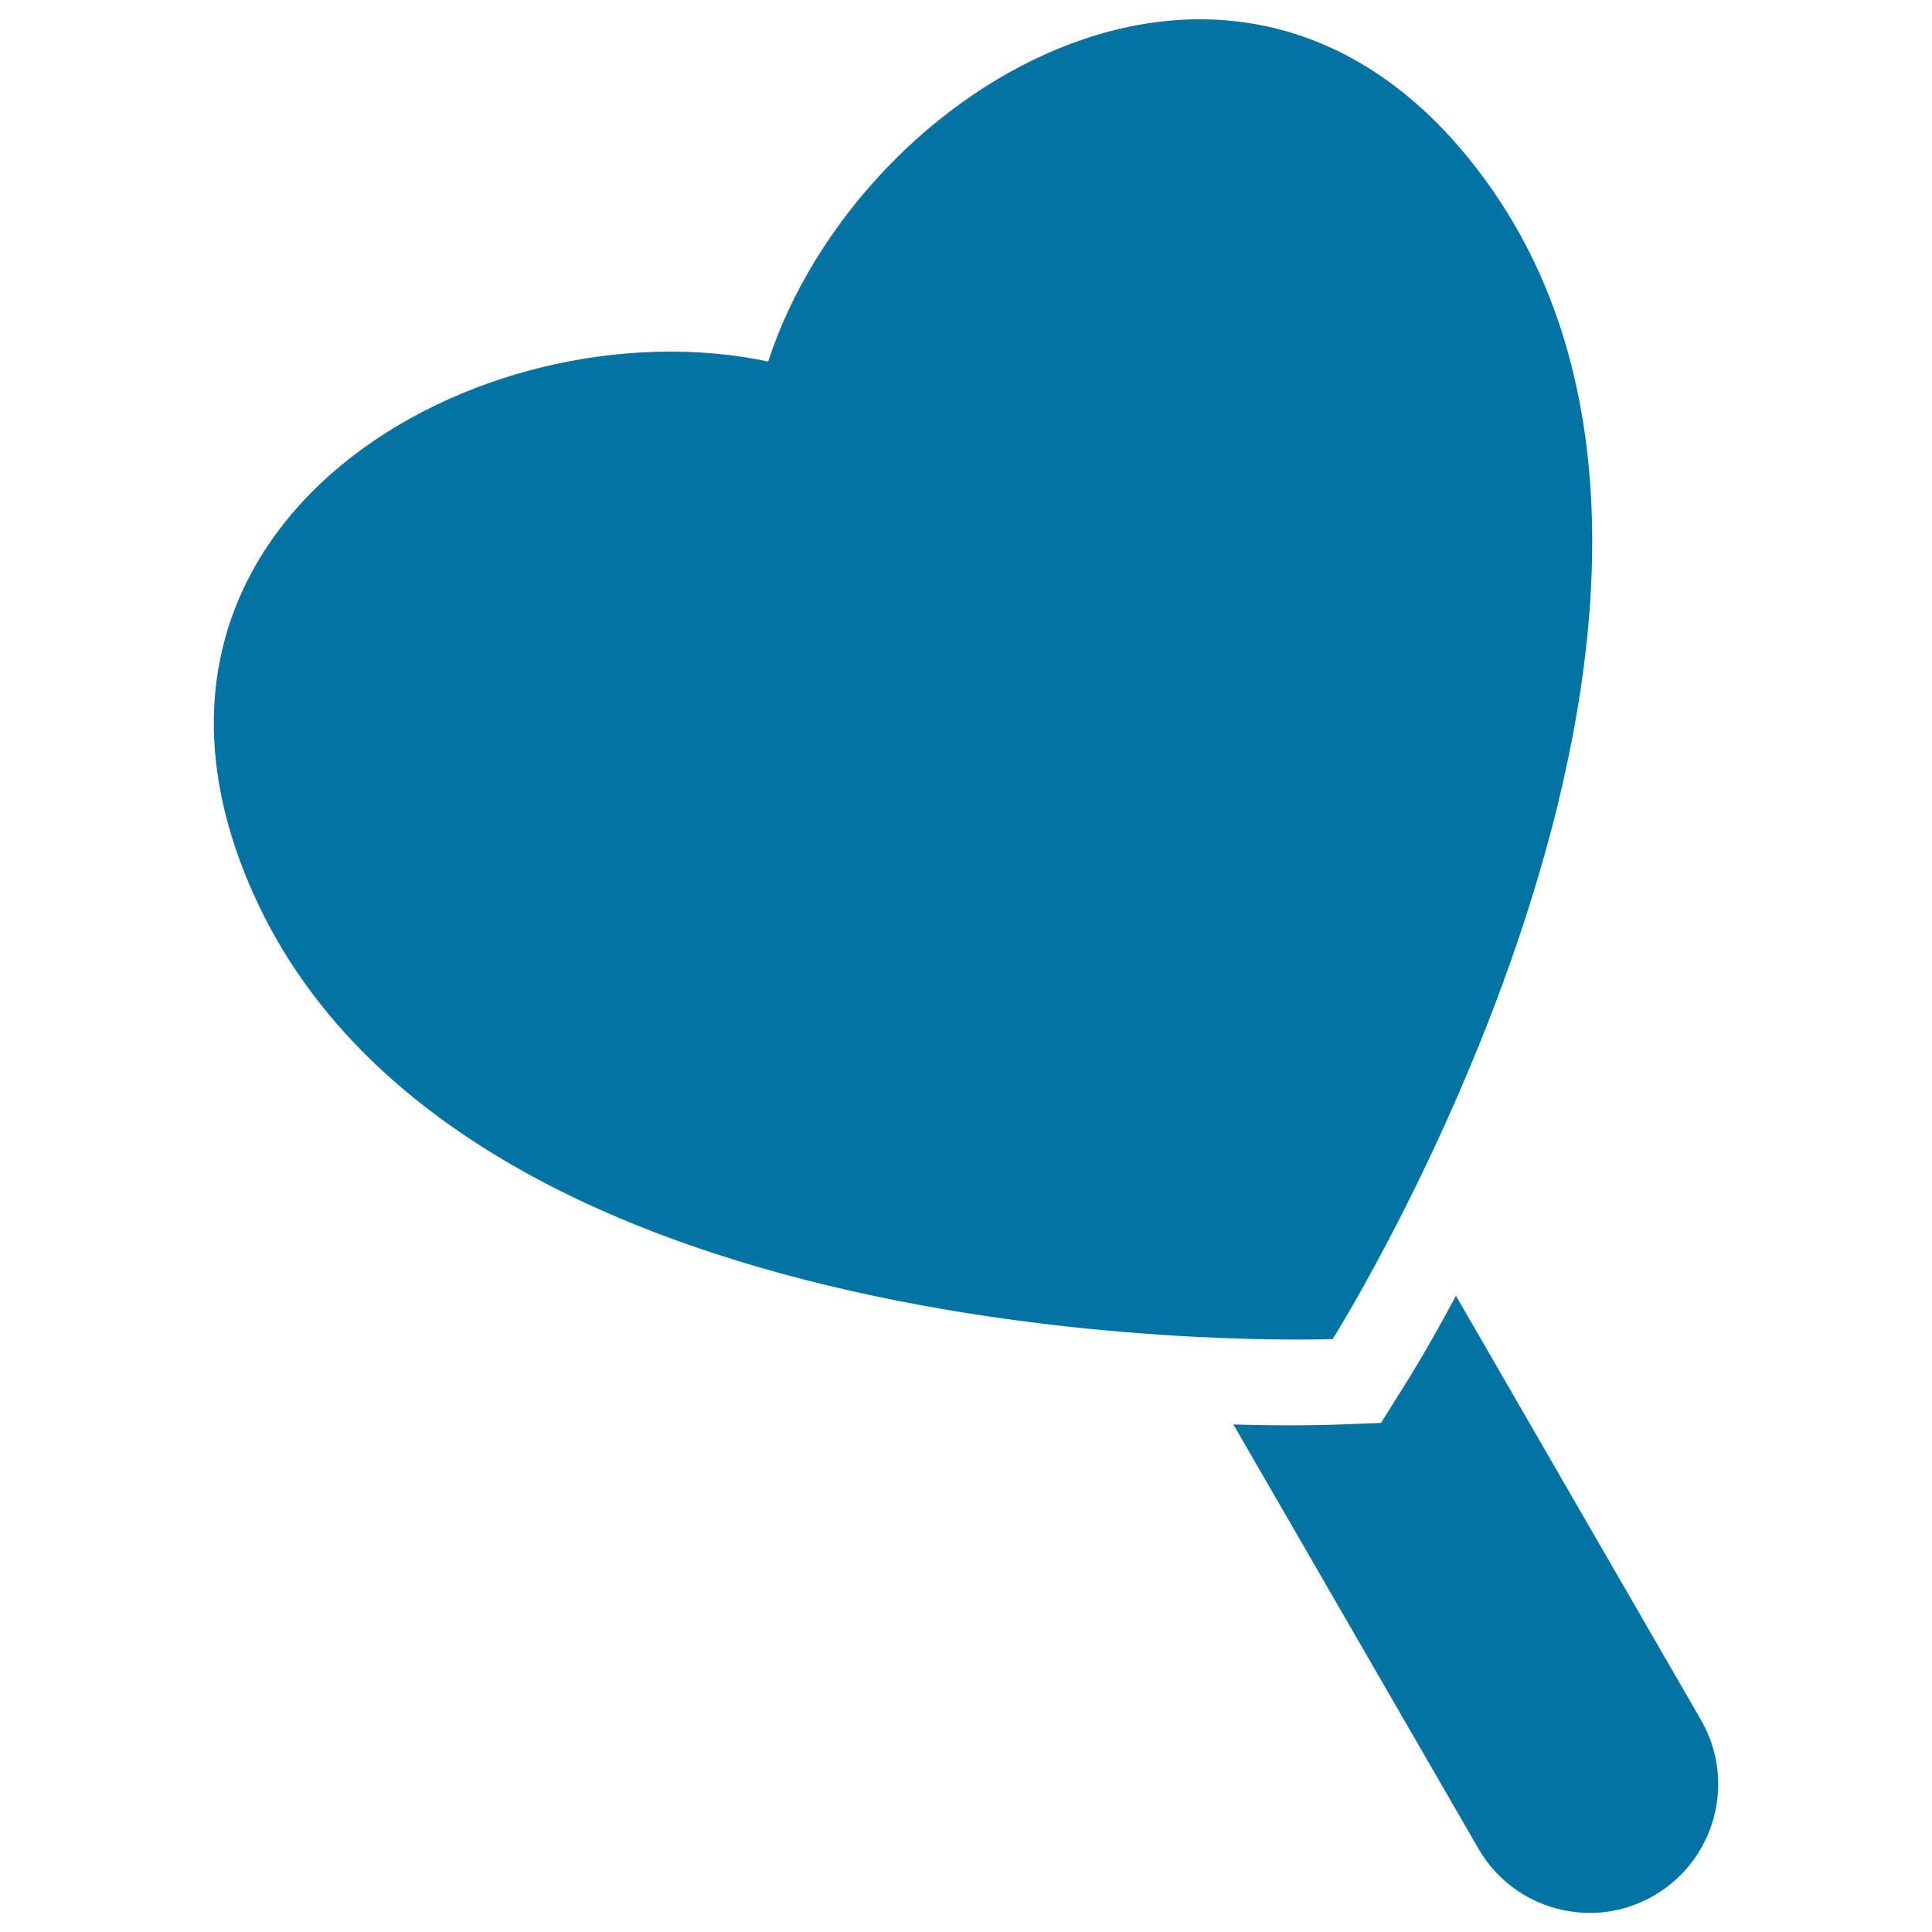 <svg xmlns="http://www.w3.org/2000/svg" viewBox="0 0 1000 1000" style="fill:#0273a2">
<title>Ice Cream Stick With Heart Shape SVG icon</title>
<g><g><path d="M880.4,890.2L753.6,670.7c-14.1,26.3-24.4,42.9-26.4,46l-12.4,19.8l-23.4,0.9c-3.7,0.1-23.1,0.8-53-0.1l126.8,219.5c18.3,31.8,59,42.8,90.8,24.4C887.9,962.7,898.8,922,880.4,890.2z"/><path d="M689.8,693.1c0,0,238.8-379.4,79.6-599.1C645.8-76.9,444.7,43,397.6,187.1c-148.3-31.2-352.5,82.9-266.5,275.4C241.8,710.2,689.8,693.1,689.8,693.1z"/></g></g>
</svg>